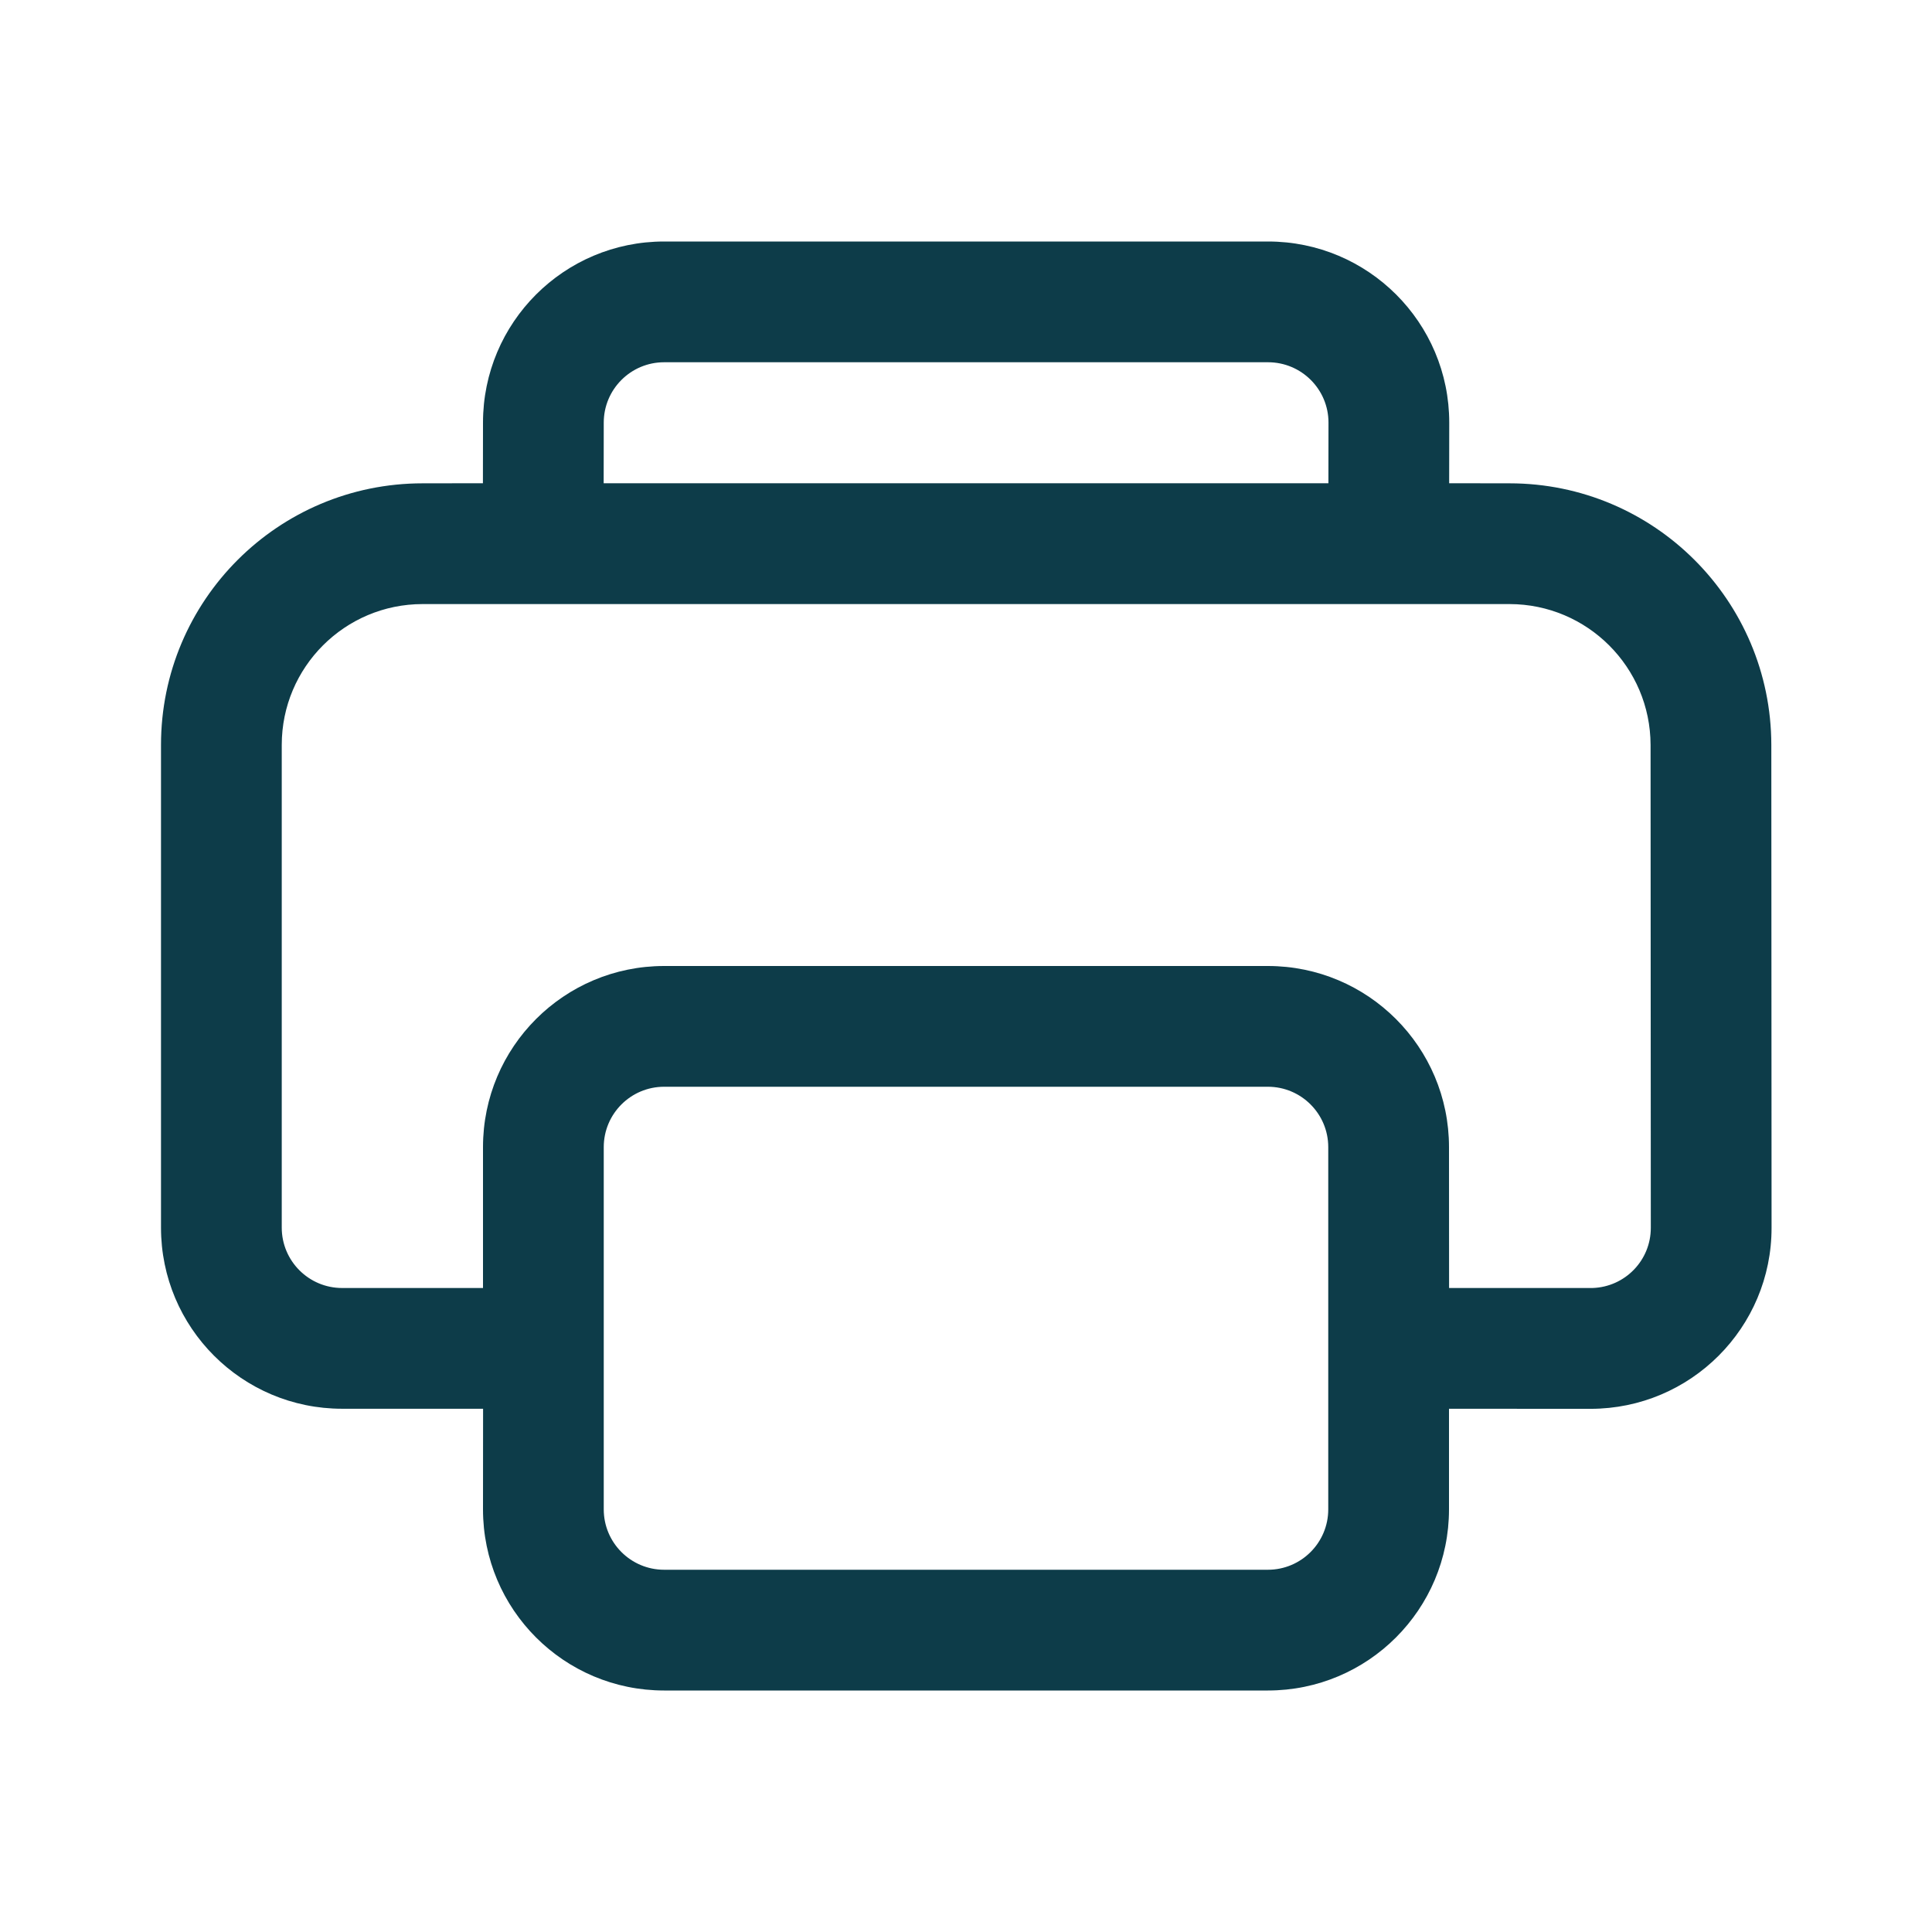 <svg width="24" height="24" viewBox="0 0 24 24" fill="none" xmlns="http://www.w3.org/2000/svg">
<path d="M15.752 3C16.995 3 18.003 4.007 18.003 5.25L18.002 6.003L18.753 6.004C20.547 6.005 22.001 7.459 22.004 9.252L22.007 15.25C22.009 16.492 21.002 17.5 19.759 17.501L18 17.5V18.75C18 19.993 16.993 21 15.75 21H8.25C7.007 21 6 19.993 6 18.75L6.001 17.5L4.25 17.5C3.007 17.5 2 16.493 2 15.25V9.254C2 7.459 3.455 6.004 5.25 6.004L5.999 6.003L6 5.25C6 4.007 7.007 3 8.25 3H15.752ZM15.75 13.5H8.25C7.836 13.5 7.5 13.836 7.5 14.25V18.75C7.5 19.164 7.836 19.5 8.25 19.5H15.75C16.164 19.5 16.5 19.164 16.5 18.75V14.25C16.5 13.836 16.164 13.5 15.75 13.5ZM18.752 7.504H5.25C4.284 7.504 3.5 8.287 3.5 9.254V15.25C3.5 15.664 3.836 16 4.25 16L6 16V14.25C6 13.007 7.007 12 8.25 12H15.75C16.993 12 18 13.007 18 14.25L18.001 16L19.783 16C20.186 15.987 20.508 15.657 20.507 15.251L20.504 9.254C20.502 8.288 19.718 7.505 18.752 7.504ZM15.752 4.5H8.25C7.836 4.5 7.5 4.836 7.5 5.25L7.499 6.003H16.502L16.503 5.25C16.503 4.836 16.167 4.5 15.752 4.5Z" fill="#0D3C49"/>
</svg>

